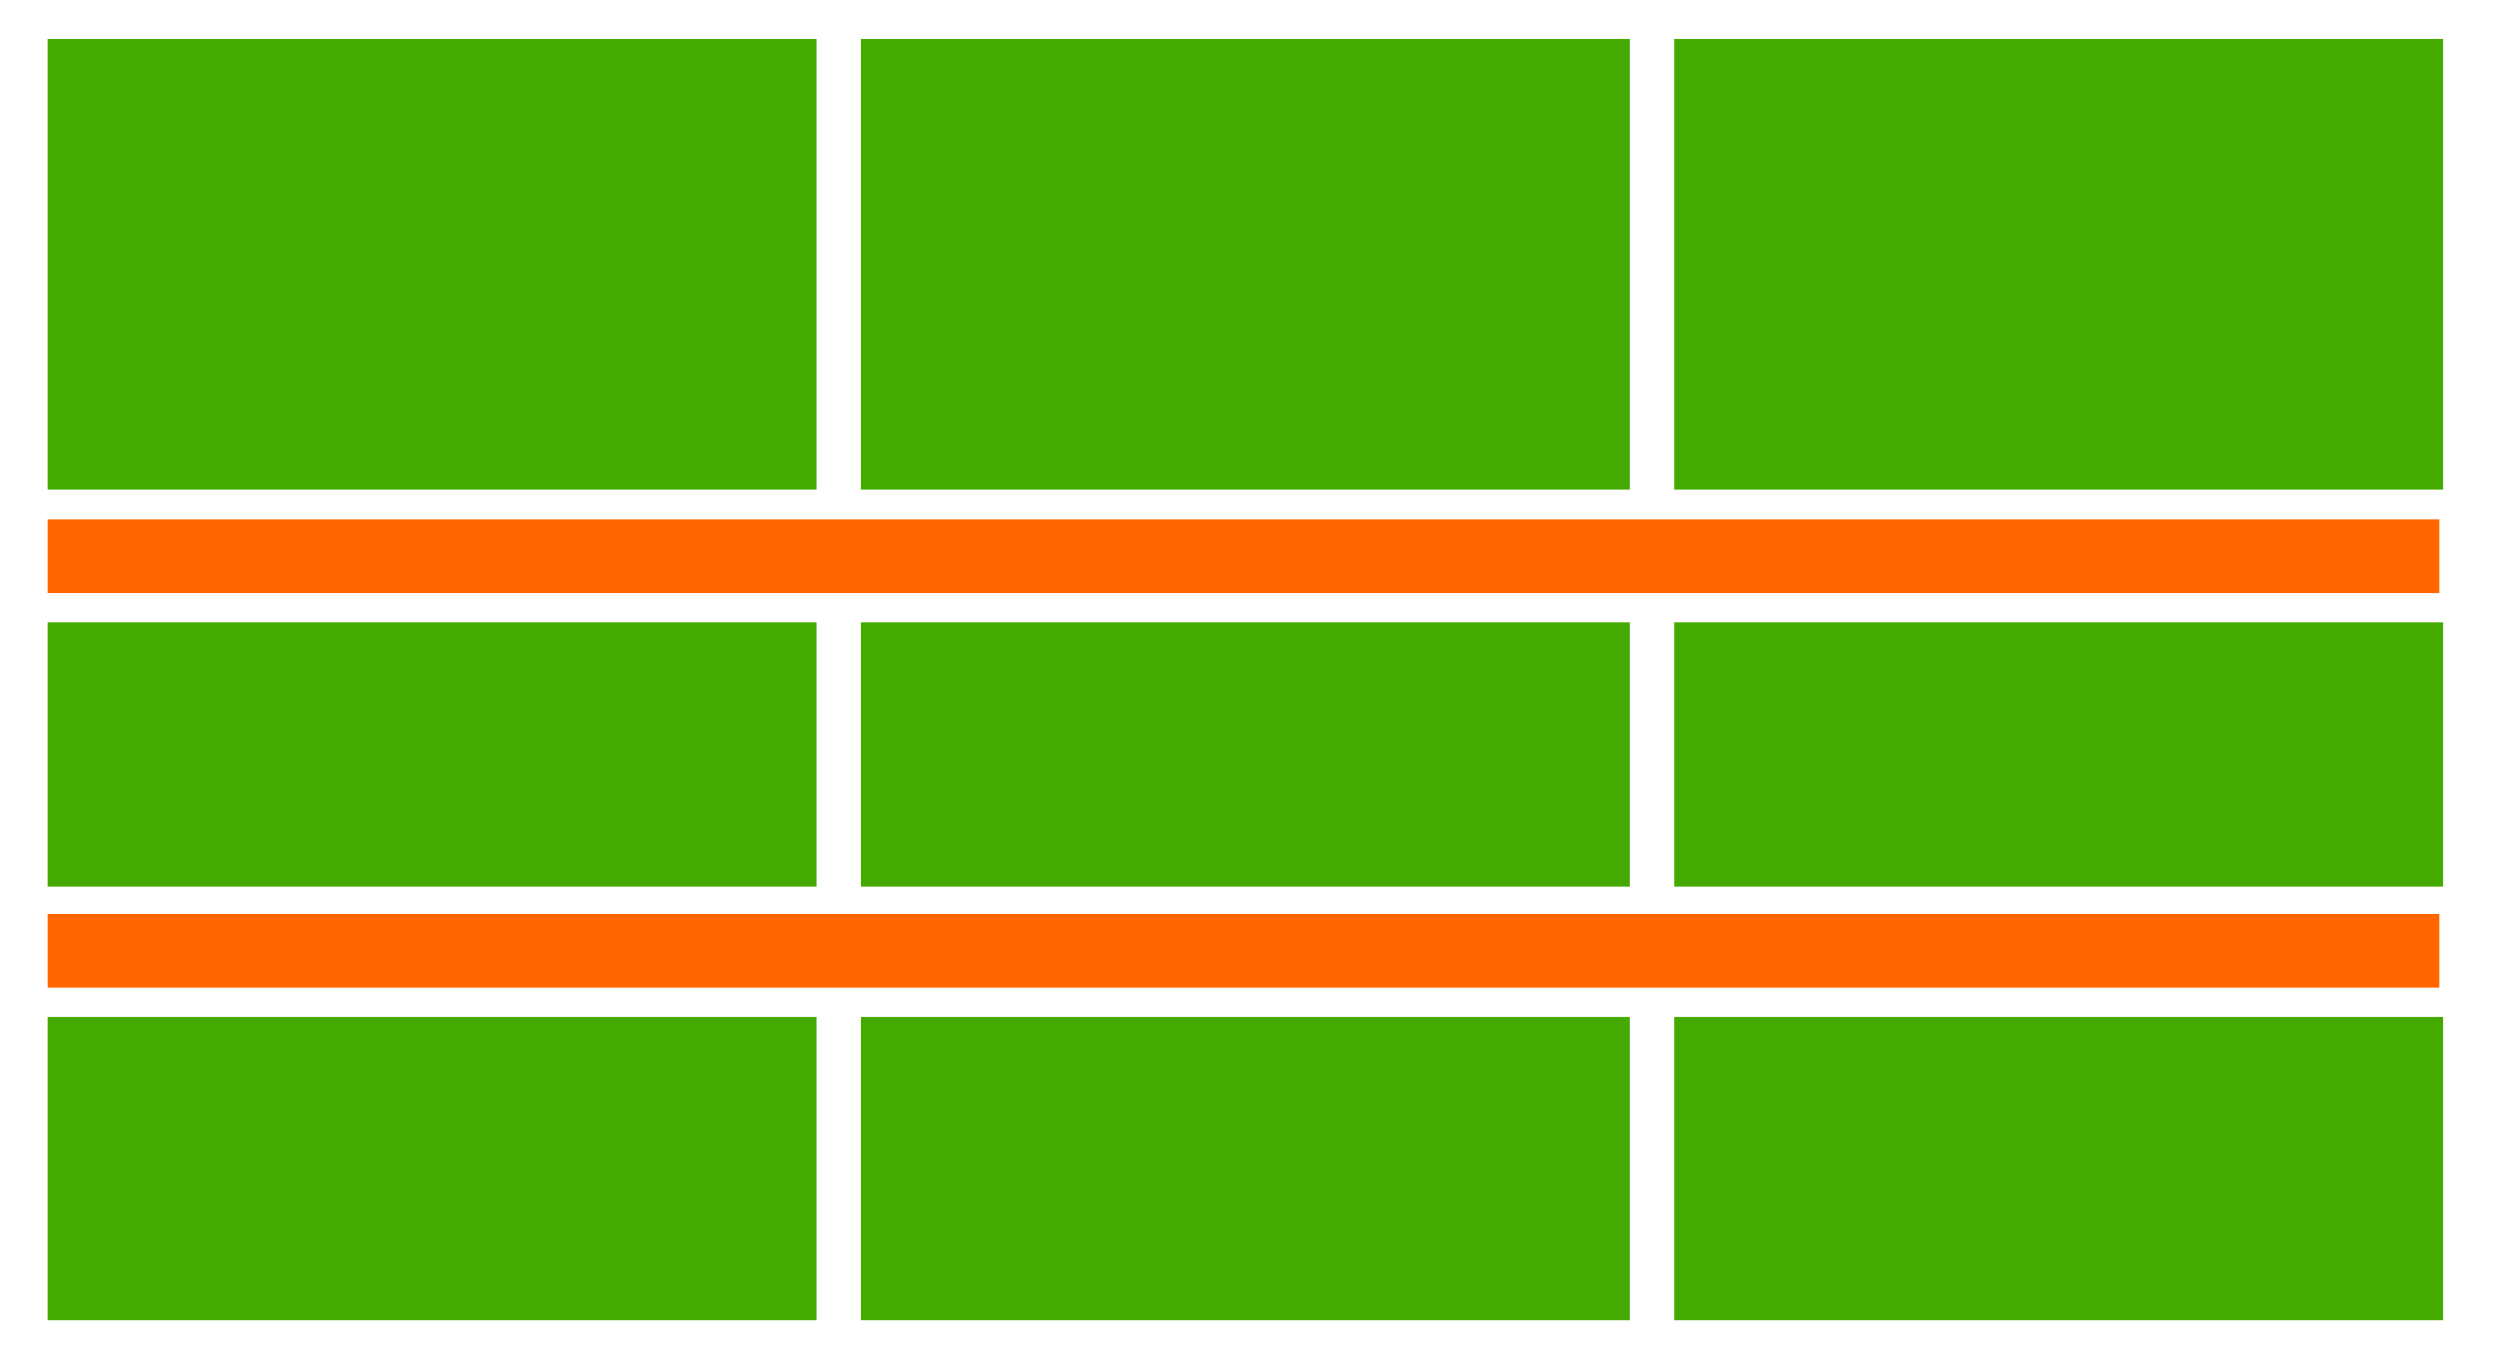 <?xml version="1.0" encoding="UTF-8" standalone="no"?>
<!-- Created with Inkscape (http://www.inkscape.org/) -->

<svg
   xmlns:dc="http://purl.org/dc/elements/1.1/"
   xmlns:cc="http://creativecommons.org/ns#"
   xmlns:rdf="http://www.w3.org/1999/02/22-rdf-syntax-ns#"
   xmlns:svg="http://www.w3.org/2000/svg"
   xmlns="http://www.w3.org/2000/svg"
   xmlns:sodipodi="http://sodipodi.sourceforge.net/DTD/sodipodi-0.dtd"
   xmlns:inkscape="http://www.inkscape.org/namespaces/inkscape"
   width="82.248mm"
   height="45.044mm"
   viewBox="0 0 291.429 159.604"
   id="svg4609"
   version="1.1"
   inkscape:version="0.91 r13725"
   sodipodi:docname="coarse.svg">
  <defs
     id="defs4611" />
  <sodipodi:namedview
     id="base"
     pagecolor="#ffffff"
     bordercolor="#666666"
     borderopacity="1.0"
     inkscape:pageopacity="0.0"
     inkscape:pageshadow="2"
     inkscape:zoom="1.979899"
     inkscape:cx="4.5931275"
     inkscape:cy="50.520313"
     inkscape:document-units="px"
     inkscape:current-layer="layer1"
     showgrid="false"
     fit-margin-top="0"
     fit-margin-left="0"
     fit-margin-right="0"
     fit-margin-bottom="0"
     inkscape:window-width="1920"
     inkscape:window-height="1135"
     inkscape:window-x="0"
     inkscape:window-y="0"
     inkscape:window-maximized="1" />
  <g
     inkscape:label="Layer 1"
     inkscape:groupmode="layer"
     id="layer1"
     transform="translate(-141.926,-406.875)">
    <rect
       style="opacity:1;fill:#ffffff;fill-opacity:1;stroke:none;stroke-width:5;stroke-miterlimit:4;stroke-dasharray:none;stroke-dashoffset:0;stroke-opacity:1"
       id="rect5565"
       width="291.429"
       height="159.604"
       x="141.926"
       y="406.875" />
    <rect
       style="opacity:1;fill:#44aa00;fill-opacity:1;stroke:none;stroke-width:5;stroke-miterlimit:4;stroke-dasharray:none;stroke-dashoffset:0;stroke-opacity:1"
       id="rect5159"
       width="89.629"
       height="52.528"
       x="147.482"
       y="411.42" />
    <rect
       style="opacity:1;fill:#ff6600;fill-opacity:1;stroke:none;stroke-width:5;stroke-miterlimit:4;stroke-dasharray:none;stroke-dashoffset:0;stroke-opacity:1"
       id="rect5333"
       width="278.802"
       height="8.586"
       x="147.482"
       y="467.42" />
    <rect
       y="513.42"
       x="147.482"
       height="8.586"
       width="278.802"
       id="rect5449"
       style="opacity:1;fill:#ff6600;fill-opacity:1;stroke:none;stroke-width:5;stroke-miterlimit:4;stroke-dasharray:none;stroke-dashoffset:0;stroke-opacity:1" />
    <rect
       y="411.42"
       x="242.287"
       height="52.528"
       width="89.629"
       id="rect5586"
       style="opacity:1;fill:#44aa00;fill-opacity:1;stroke:none;stroke-width:5;stroke-miterlimit:4;stroke-dasharray:none;stroke-dashoffset:0;stroke-opacity:1" />
    <rect
       style="opacity:1;fill:#44aa00;fill-opacity:1;stroke:none;stroke-width:5;stroke-miterlimit:4;stroke-dasharray:none;stroke-dashoffset:0;stroke-opacity:1"
       id="rect5588"
       width="89.629"
       height="52.528"
       x="337.092"
       y="411.42" />
    <rect
       y="479.42"
       x="147.482"
       height="30.81"
       width="89.629"
       id="rect5590"
       style="opacity:1;fill:#44aa00;fill-opacity:1;stroke:none;stroke-width:5;stroke-miterlimit:4;stroke-dasharray:none;stroke-dashoffset:0;stroke-opacity:1" />
    <rect
       style="opacity:1;fill:#44aa00;fill-opacity:1;stroke:none;stroke-width:5;stroke-miterlimit:4;stroke-dasharray:none;stroke-dashoffset:0;stroke-opacity:1"
       id="rect5592"
       width="89.629"
       height="30.81"
       x="242.287"
       y="479.42" />
    <rect
       y="479.42"
       x="337.092"
       height="30.81"
       width="89.629"
       id="rect5594"
       style="opacity:1;fill:#44aa00;fill-opacity:1;stroke:none;stroke-width:5;stroke-miterlimit:4;stroke-dasharray:none;stroke-dashoffset:0;stroke-opacity:1" />
    <rect
       style="opacity:1;fill:#44aa00;fill-opacity:1;stroke:none;stroke-width:5;stroke-miterlimit:4;stroke-dasharray:none;stroke-dashoffset:0;stroke-opacity:1"
       id="rect5596"
       width="89.629"
       height="35.355"
       x="147.482"
       y="525.42" />
    <rect
       y="525.42"
       x="242.287"
       height="35.355"
       width="89.629"
       id="rect5598"
       style="opacity:1;fill:#44aa00;fill-opacity:1;stroke:none;stroke-width:5;stroke-miterlimit:4;stroke-dasharray:none;stroke-dashoffset:0;stroke-opacity:1" />
    <rect
       style="opacity:1;fill:#44aa00;fill-opacity:1;stroke:none;stroke-width:5;stroke-miterlimit:4;stroke-dasharray:none;stroke-dashoffset:0;stroke-opacity:1"
       id="rect5600"
       width="89.629"
       height="35.355"
       x="337.092"
       y="525.42" />
  </g>
</svg>
